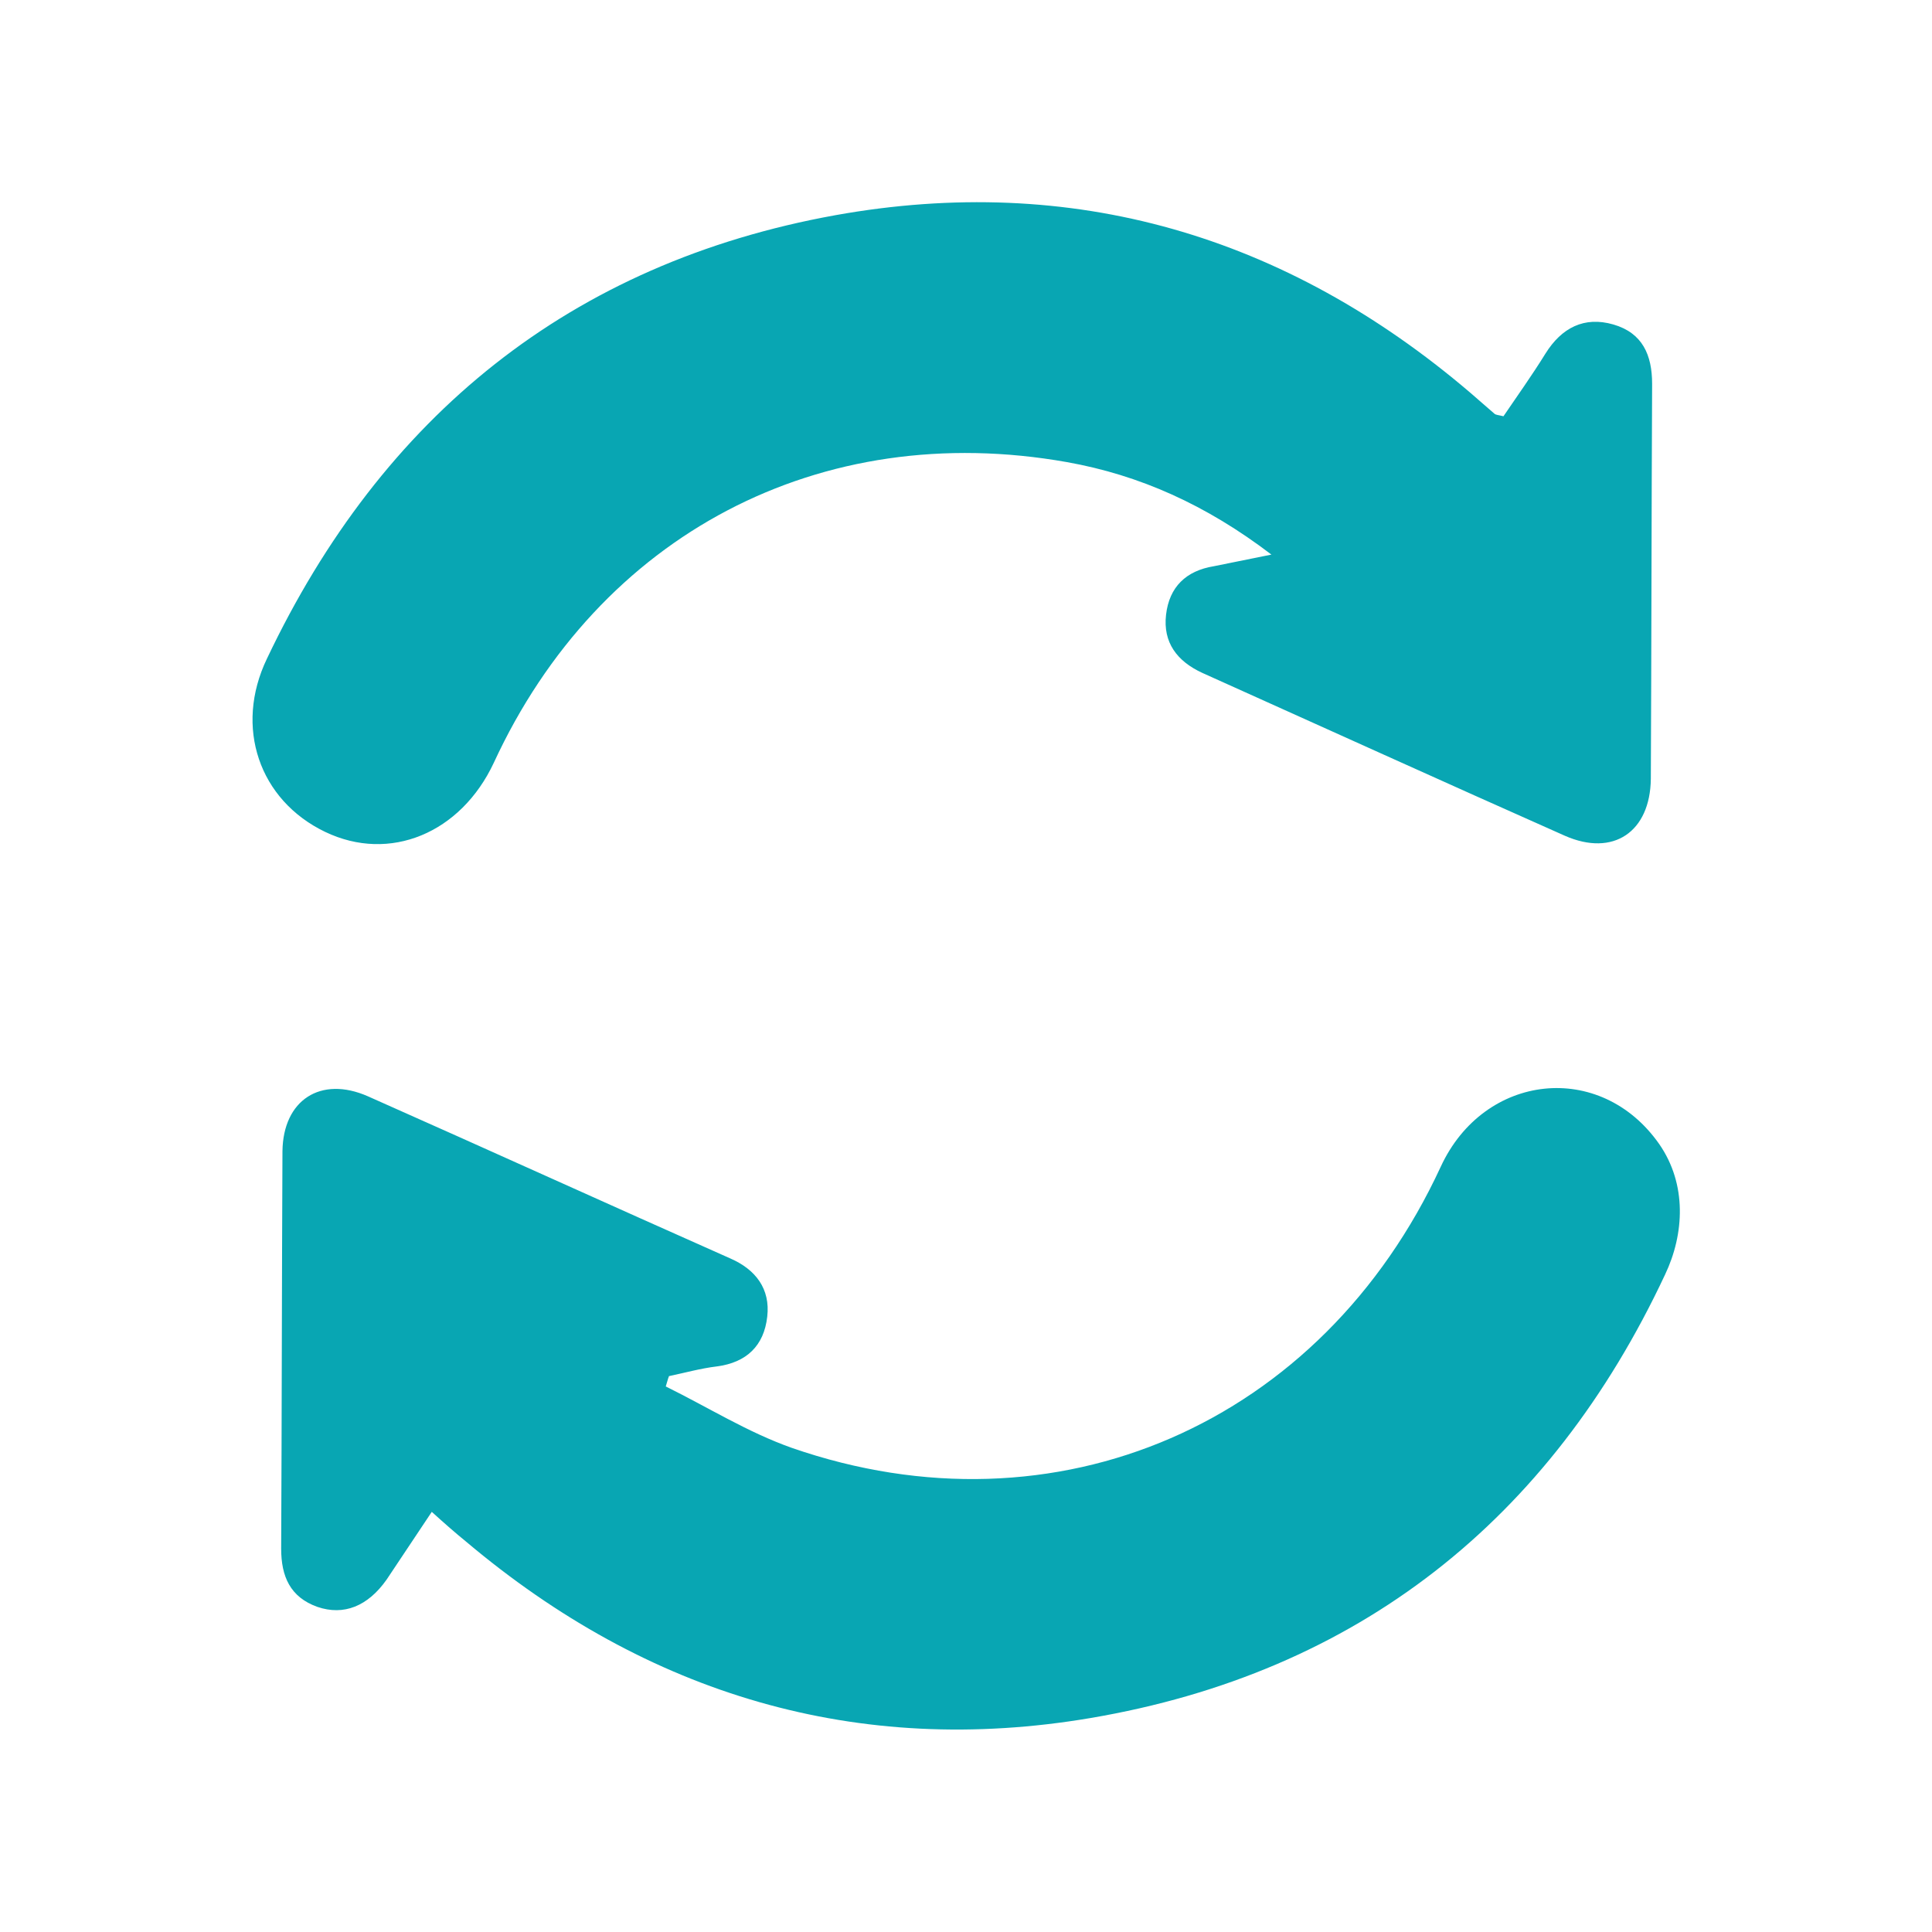 <?xml version="1.0" encoding="UTF-8"?> <!-- Generator: Adobe Illustrator 24.2.1, SVG Export Plug-In . SVG Version: 6.00 Build 0) --> <svg xmlns="http://www.w3.org/2000/svg" xmlns:xlink="http://www.w3.org/1999/xlink" id="Слой_1" x="0px" y="0px" viewBox="0 0 29.89 29.89" style="enable-background:new 0 0 29.89 29.89;" xml:space="preserve"> <style type="text/css"> .st0{fill:#08A6B3;} </style> <path class="st0" d="M19.67,8.58c-1.01-0.77-2.04-1.23-3.16-1.43c-3.82-0.68-7.24,1.12-8.87,4.65c-0.51,1.09-1.61,1.55-2.61,1.07 c-1.02-0.49-1.41-1.62-0.9-2.68c1.78-3.75,4.7-6.12,8.79-6.86c3.67-0.66,6.97,0.31,9.82,2.74c0.13,0.11,0.25,0.22,0.38,0.33 c0.02,0.02,0.06,0.02,0.14,0.04c0.21-0.31,0.44-0.63,0.65-0.97c0.25-0.4,0.6-0.58,1.05-0.45c0.45,0.13,0.6,0.47,0.6,0.92 c-0.01,2.04-0.01,4.07-0.02,6.11c-0.01,0.82-0.58,1.21-1.33,0.88c-1.87-0.83-3.74-1.68-5.61-2.52c-0.39-0.18-0.61-0.47-0.56-0.9 c0.05-0.43,0.31-0.68,0.74-0.75C19.03,8.71,19.28,8.66,19.67,8.58"></path> <path class="st0" d="M6.68,23.39c-0.26,0.39-0.48,0.72-0.7,1.05C5.69,24.85,5.32,25,4.91,24.86c-0.42-0.15-0.56-0.47-0.56-0.9 c0.01-2.05,0.01-4.1,0.02-6.15c0.01-0.79,0.59-1.17,1.32-0.85c1.87,0.83,3.74,1.68,5.61,2.51c0.39,0.17,0.62,0.47,0.57,0.9 c-0.05,0.45-0.32,0.71-0.78,0.77c-0.25,0.03-0.5,0.1-0.74,0.15c-0.02,0.05-0.03,0.1-0.05,0.16c0.65,0.32,1.27,0.71,1.95,0.95 c4.09,1.42,8.2-0.37,10.04-4.35c0.67-1.45,2.47-1.65,3.38-0.35c0.43,0.62,0.39,1.39,0.09,2.02c-1.78,3.8-4.76,6.16-8.89,6.86 c-3.6,0.61-6.85-0.36-9.66-2.73C7.05,23.72,6.89,23.58,6.68,23.39"></path> </svg> 